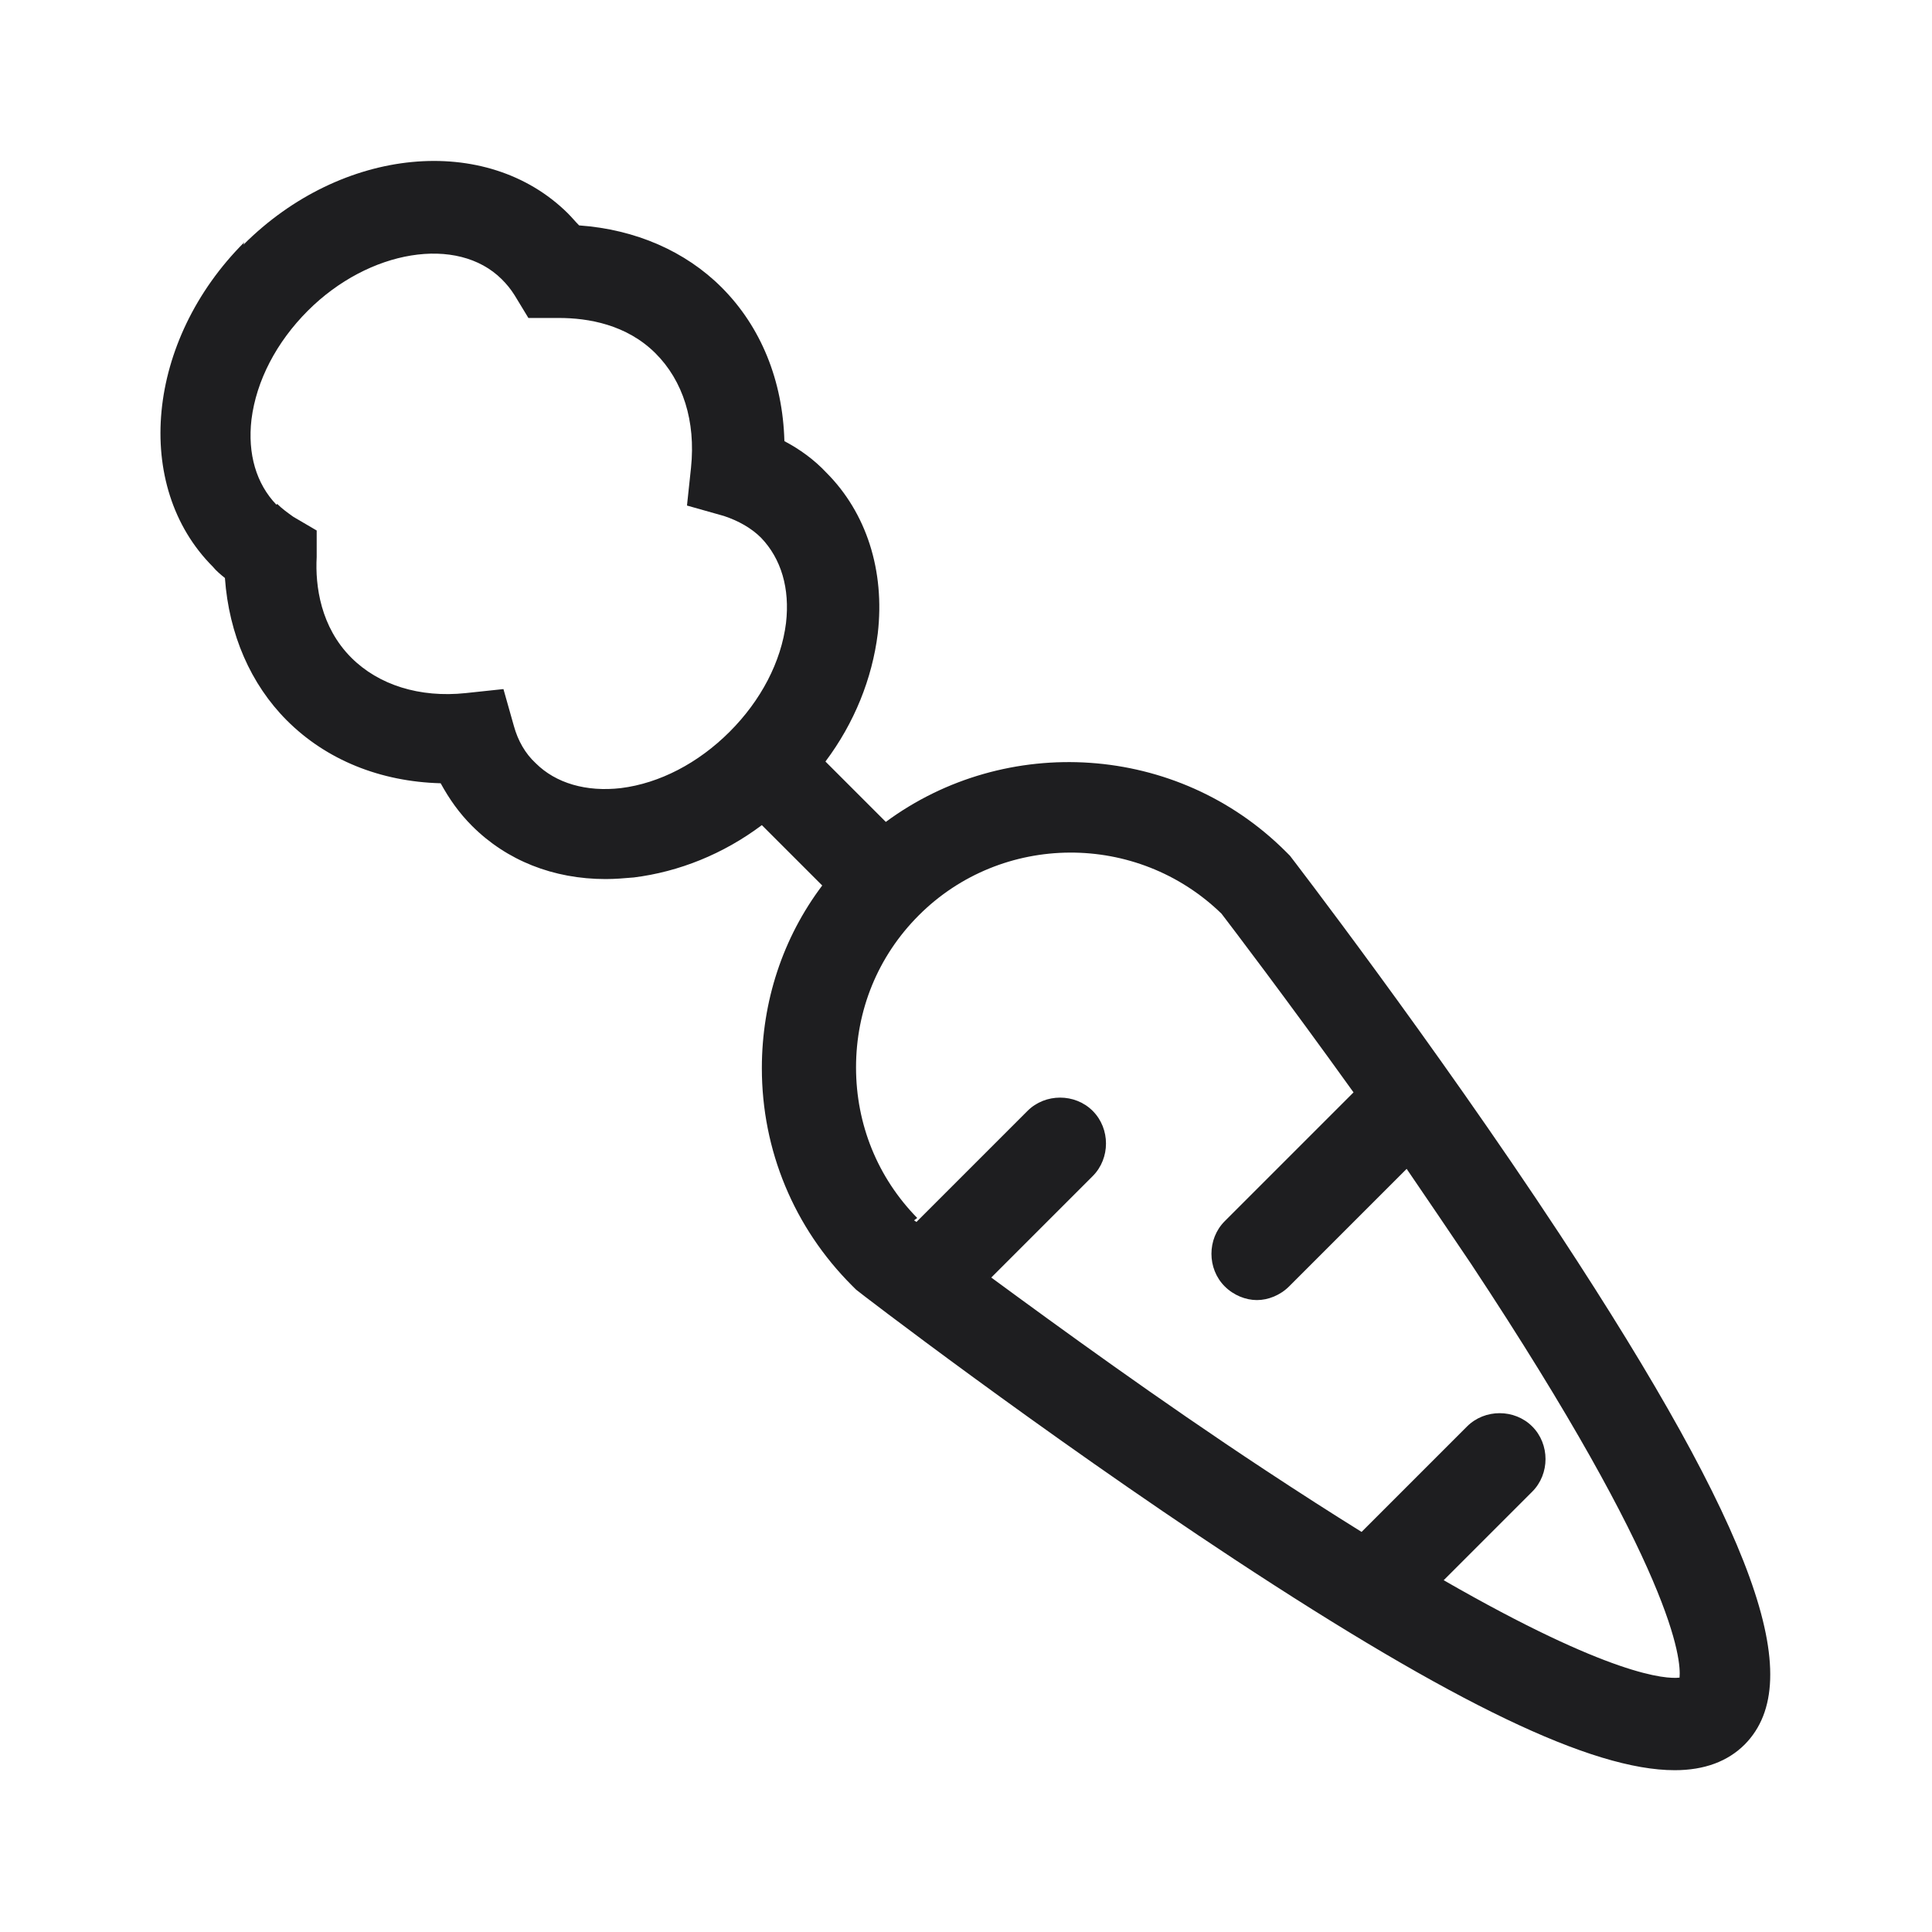 <svg width="24" height="24" viewBox="0 0 24 24" fill="none" xmlns="http://www.w3.org/2000/svg">
<path d="M3.024 3.04C4.244 1.82 6.044 1.65 7.054 2.65C7.104 2.7 7.144 2.75 7.194 2.8C7.894 2.85 8.514 3.12 8.964 3.57C9.454 4.06 9.724 4.73 9.744 5.48C9.934 5.58 10.114 5.71 10.264 5.87C10.764 6.37 10.994 7.09 10.904 7.87C10.834 8.43 10.614 8.98 10.254 9.46L11.004 10.21C12.494 9.11 14.624 9.23 15.974 10.58L16.024 10.63C16.024 10.63 17.794 12.93 19.374 15.33C21.804 19.03 22.464 20.87 21.674 21.67C21.464 21.88 21.174 21.99 20.804 21.99C19.774 21.99 18.054 21.16 15.334 19.37C12.934 17.79 10.654 16.04 10.634 16.02L10.584 15.97C9.864 15.25 9.464 14.29 9.464 13.27C9.464 12.44 9.724 11.65 10.214 11L9.464 10.25C8.984 10.61 8.434 10.83 7.874 10.9C7.754 10.91 7.644 10.92 7.524 10.92C6.874 10.92 6.294 10.69 5.864 10.26C5.704 10.1 5.584 9.93 5.474 9.73C4.724 9.71 4.054 9.44 3.564 8.95C3.114 8.5 2.844 7.88 2.794 7.18C2.744 7.14 2.684 7.09 2.644 7.04C1.644 6.04 1.814 4.23 3.034 3.01L3.024 3.04ZM11.354 15.16C11.354 15.16 11.374 15.17 11.384 15.18L12.764 13.8C12.984 13.58 13.354 13.58 13.574 13.8C13.794 14.02 13.794 14.39 13.574 14.61L12.314 15.87C13.144 16.48 14.394 17.39 15.714 18.26C16.154 18.55 16.544 18.8 16.914 19.03L18.224 17.72C18.444 17.5 18.814 17.5 19.034 17.72C19.254 17.94 19.254 18.31 19.034 18.53L17.934 19.63C20.004 20.82 20.694 20.86 20.864 20.84C20.884 20.62 20.814 19.54 18.274 15.7C18.004 15.3 17.734 14.9 17.474 14.52L16.014 15.98C15.904 16.09 15.754 16.15 15.614 16.15C15.474 16.15 15.324 16.09 15.214 15.98C14.994 15.76 14.994 15.39 15.214 15.17L16.814 13.57C15.974 12.4 15.304 11.52 15.174 11.35C14.124 10.33 12.444 10.34 11.414 11.37C10.904 11.88 10.634 12.55 10.634 13.26C10.634 13.97 10.904 14.63 11.394 15.13L11.354 15.16ZM3.444 6.26C3.504 6.32 3.574 6.37 3.644 6.42L3.934 6.59V6.92C3.914 7.28 3.984 7.79 4.364 8.17C4.704 8.51 5.214 8.67 5.784 8.61L6.254 8.56L6.384 9.02C6.434 9.2 6.524 9.36 6.654 9.48C6.904 9.73 7.284 9.84 7.714 9.79C8.194 9.73 8.674 9.48 9.064 9.09C9.454 8.7 9.704 8.22 9.764 7.74C9.814 7.31 9.704 6.94 9.454 6.68C9.334 6.56 9.174 6.47 8.994 6.41L8.534 6.28L8.584 5.81C8.644 5.23 8.484 4.73 8.144 4.39C7.784 4.03 7.304 3.95 6.944 3.95C6.924 3.95 6.904 3.95 6.894 3.95H6.564L6.394 3.67C6.344 3.59 6.294 3.53 6.234 3.47C5.684 2.92 4.584 3.1 3.824 3.86C3.434 4.25 3.184 4.73 3.124 5.21C3.074 5.64 3.184 6.01 3.434 6.27L3.444 6.26Z" fill="#1E1E20"/>
</svg>
